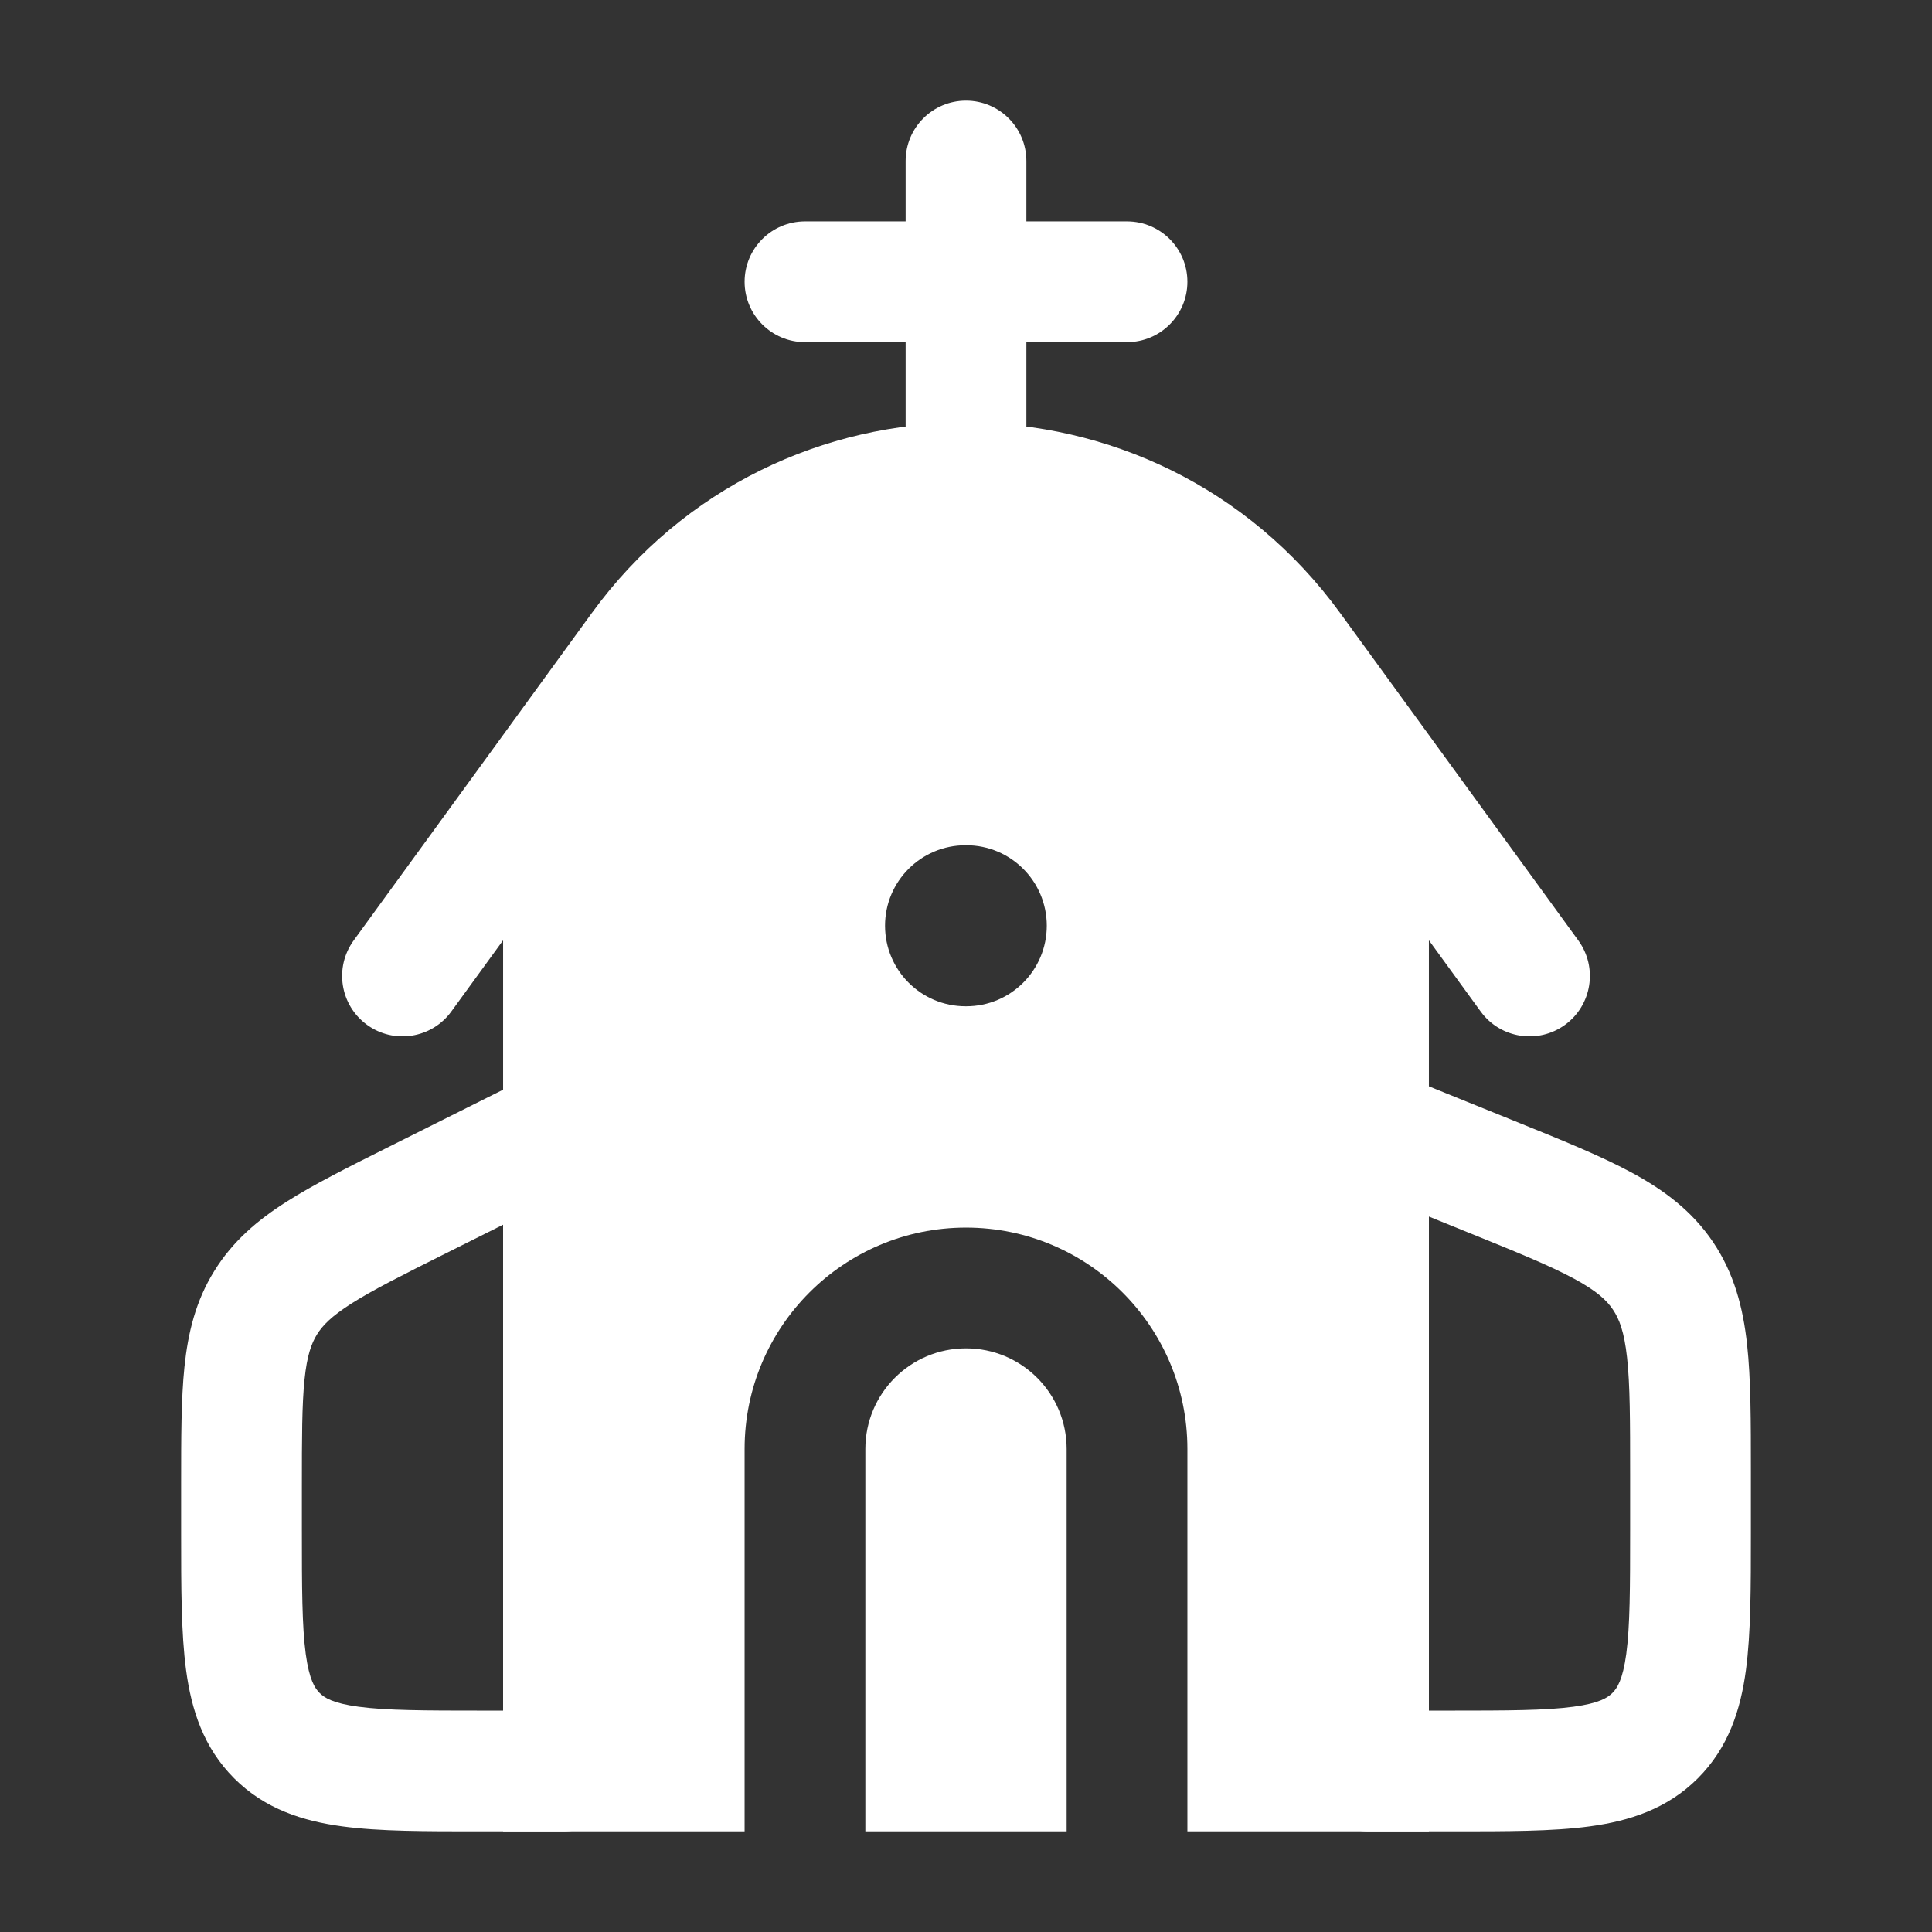 <svg width="32" height="32" viewBox="0 0 32 32" fill="none" xmlns="http://www.w3.org/2000/svg">
<rect x="0" y="0" width="32" height="32" fill="#333333" stroke="none"/>
<path fill-rule="evenodd" clip-rule="evenodd" d="M9.859 17.816C10.154 17.998 10.333 18.32 10.333 18.667V29.333C10.333 29.886 9.886 30.333 9.333 30.333H7.934C7.048 30.333 6.284 30.334 5.672 30.251C5.017 30.163 4.388 29.964 3.879 29.455C3.369 28.945 3.17 28.317 3.082 27.661C3 27.049 3 26.286 3 25.399V24.58C3 23.82 3 23.175 3.055 22.642C3.114 22.074 3.241 21.549 3.548 21.054C3.854 20.558 4.266 20.209 4.748 19.903C5.2 19.615 5.777 19.327 6.457 18.987C6.472 18.98 6.486 18.972 6.501 18.965L8.886 17.772C9.196 17.617 9.564 17.634 9.859 17.816ZM8.333 20.285L7.395 20.754C6.66 21.122 6.176 21.365 5.822 21.59C5.486 21.804 5.341 21.956 5.249 22.105C5.157 22.254 5.085 22.452 5.044 22.848C5.001 23.266 5 23.807 5 24.63V25.333C5 26.304 5.002 26.932 5.064 27.395C5.123 27.828 5.217 27.964 5.293 28.04C5.369 28.116 5.505 28.211 5.939 28.269C6.401 28.331 7.029 28.333 8 28.333H8.333V20.285Z" fill="white"/>
<path fill-rule="evenodd" clip-rule="evenodd" d="M22.108 17.837C22.383 17.652 22.734 17.615 23.042 17.74L25.043 18.55C25.059 18.556 25.075 18.563 25.092 18.57C25.857 18.879 26.506 19.142 27.015 19.416C27.556 19.707 28.023 20.053 28.374 20.573C28.724 21.094 28.87 21.657 28.937 22.268C29 22.842 29 23.542 29 24.368V25.333C29 25.355 29 25.377 29 25.399C29 26.286 29 27.049 28.918 27.661C28.83 28.317 28.631 28.945 28.121 29.455C27.612 29.964 26.983 30.163 26.328 30.251C25.716 30.334 24.952 30.333 24.066 30.333H22.667C22.114 30.333 21.667 29.886 21.667 29.333V18.667C21.667 18.334 21.832 18.023 22.108 17.837ZM23.667 20.15V28.333H24C24.971 28.333 25.599 28.331 26.061 28.269C26.495 28.211 26.631 28.116 26.707 28.04C26.783 27.964 26.877 27.828 26.936 27.395C26.998 26.932 27 26.304 27 25.333V24.42C27 23.528 26.999 22.938 26.949 22.485C26.902 22.057 26.82 21.846 26.715 21.691C26.611 21.536 26.446 21.381 26.067 21.177C25.666 20.961 25.12 20.738 24.293 20.404L23.667 20.15Z" fill="white"/>
<path fill-rule="evenodd" clip-rule="evenodd" d="M20.583 11.334C18.32 8.222 13.68 8.222 11.417 11.334L7.475 16.754C7.151 17.2 6.525 17.299 6.079 16.974C5.632 16.649 5.533 16.024 5.858 15.577L9.8 10.157C12.861 5.948 19.139 5.948 22.2 10.157L26.142 15.577C26.467 16.024 26.368 16.649 25.922 16.974C25.475 17.299 24.849 17.2 24.525 16.754L20.583 11.334Z" fill="white"/>
<path fill-rule="evenodd" clip-rule="evenodd" d="M16 1.667C16.552 1.667 17 2.114 17 2.667V8C17 8.552 16.552 9 16 9C15.448 9 15 8.552 15 8V2.667C15 2.114 15.448 1.667 16 1.667Z" fill="white"/>
<path fill-rule="evenodd" clip-rule="evenodd" d="M12.333 4.667C12.333 4.114 12.781 3.667 13.333 3.667H18.667C19.219 3.667 19.667 4.114 19.667 4.667C19.667 5.219 19.219 5.667 18.667 5.667H13.333C12.781 5.667 12.333 5.219 12.333 4.667Z" fill="white"/>
<path fill-rule="evenodd" clip-rule="evenodd" d="M8.333 14.566V30.333H12.333V24C12.333 21.975 13.975 20.333 16 20.333C18.025 20.333 19.667 21.975 19.667 24V30.333H23.667V14.566C23.667 13.845 23.375 13.154 22.857 12.652L18.785 8.702C17.233 7.197 14.767 7.197 13.215 8.702L9.143 12.652C8.626 13.154 8.333 13.845 8.333 14.566ZM15.993 14C15.256 14 14.659 14.597 14.659 15.333C14.659 16.07 15.256 16.667 15.993 16.667H16.005C16.741 16.667 17.338 16.07 17.338 15.333C17.338 14.597 16.741 14 16.005 14H15.993Z" fill="white"/>
<path d="M17.667 24V30.333H14.333V24C14.333 23.079 15.079 22.333 16 22.333C16.921 22.333 17.667 23.079 17.667 24Z" fill="white"/>
</svg>
